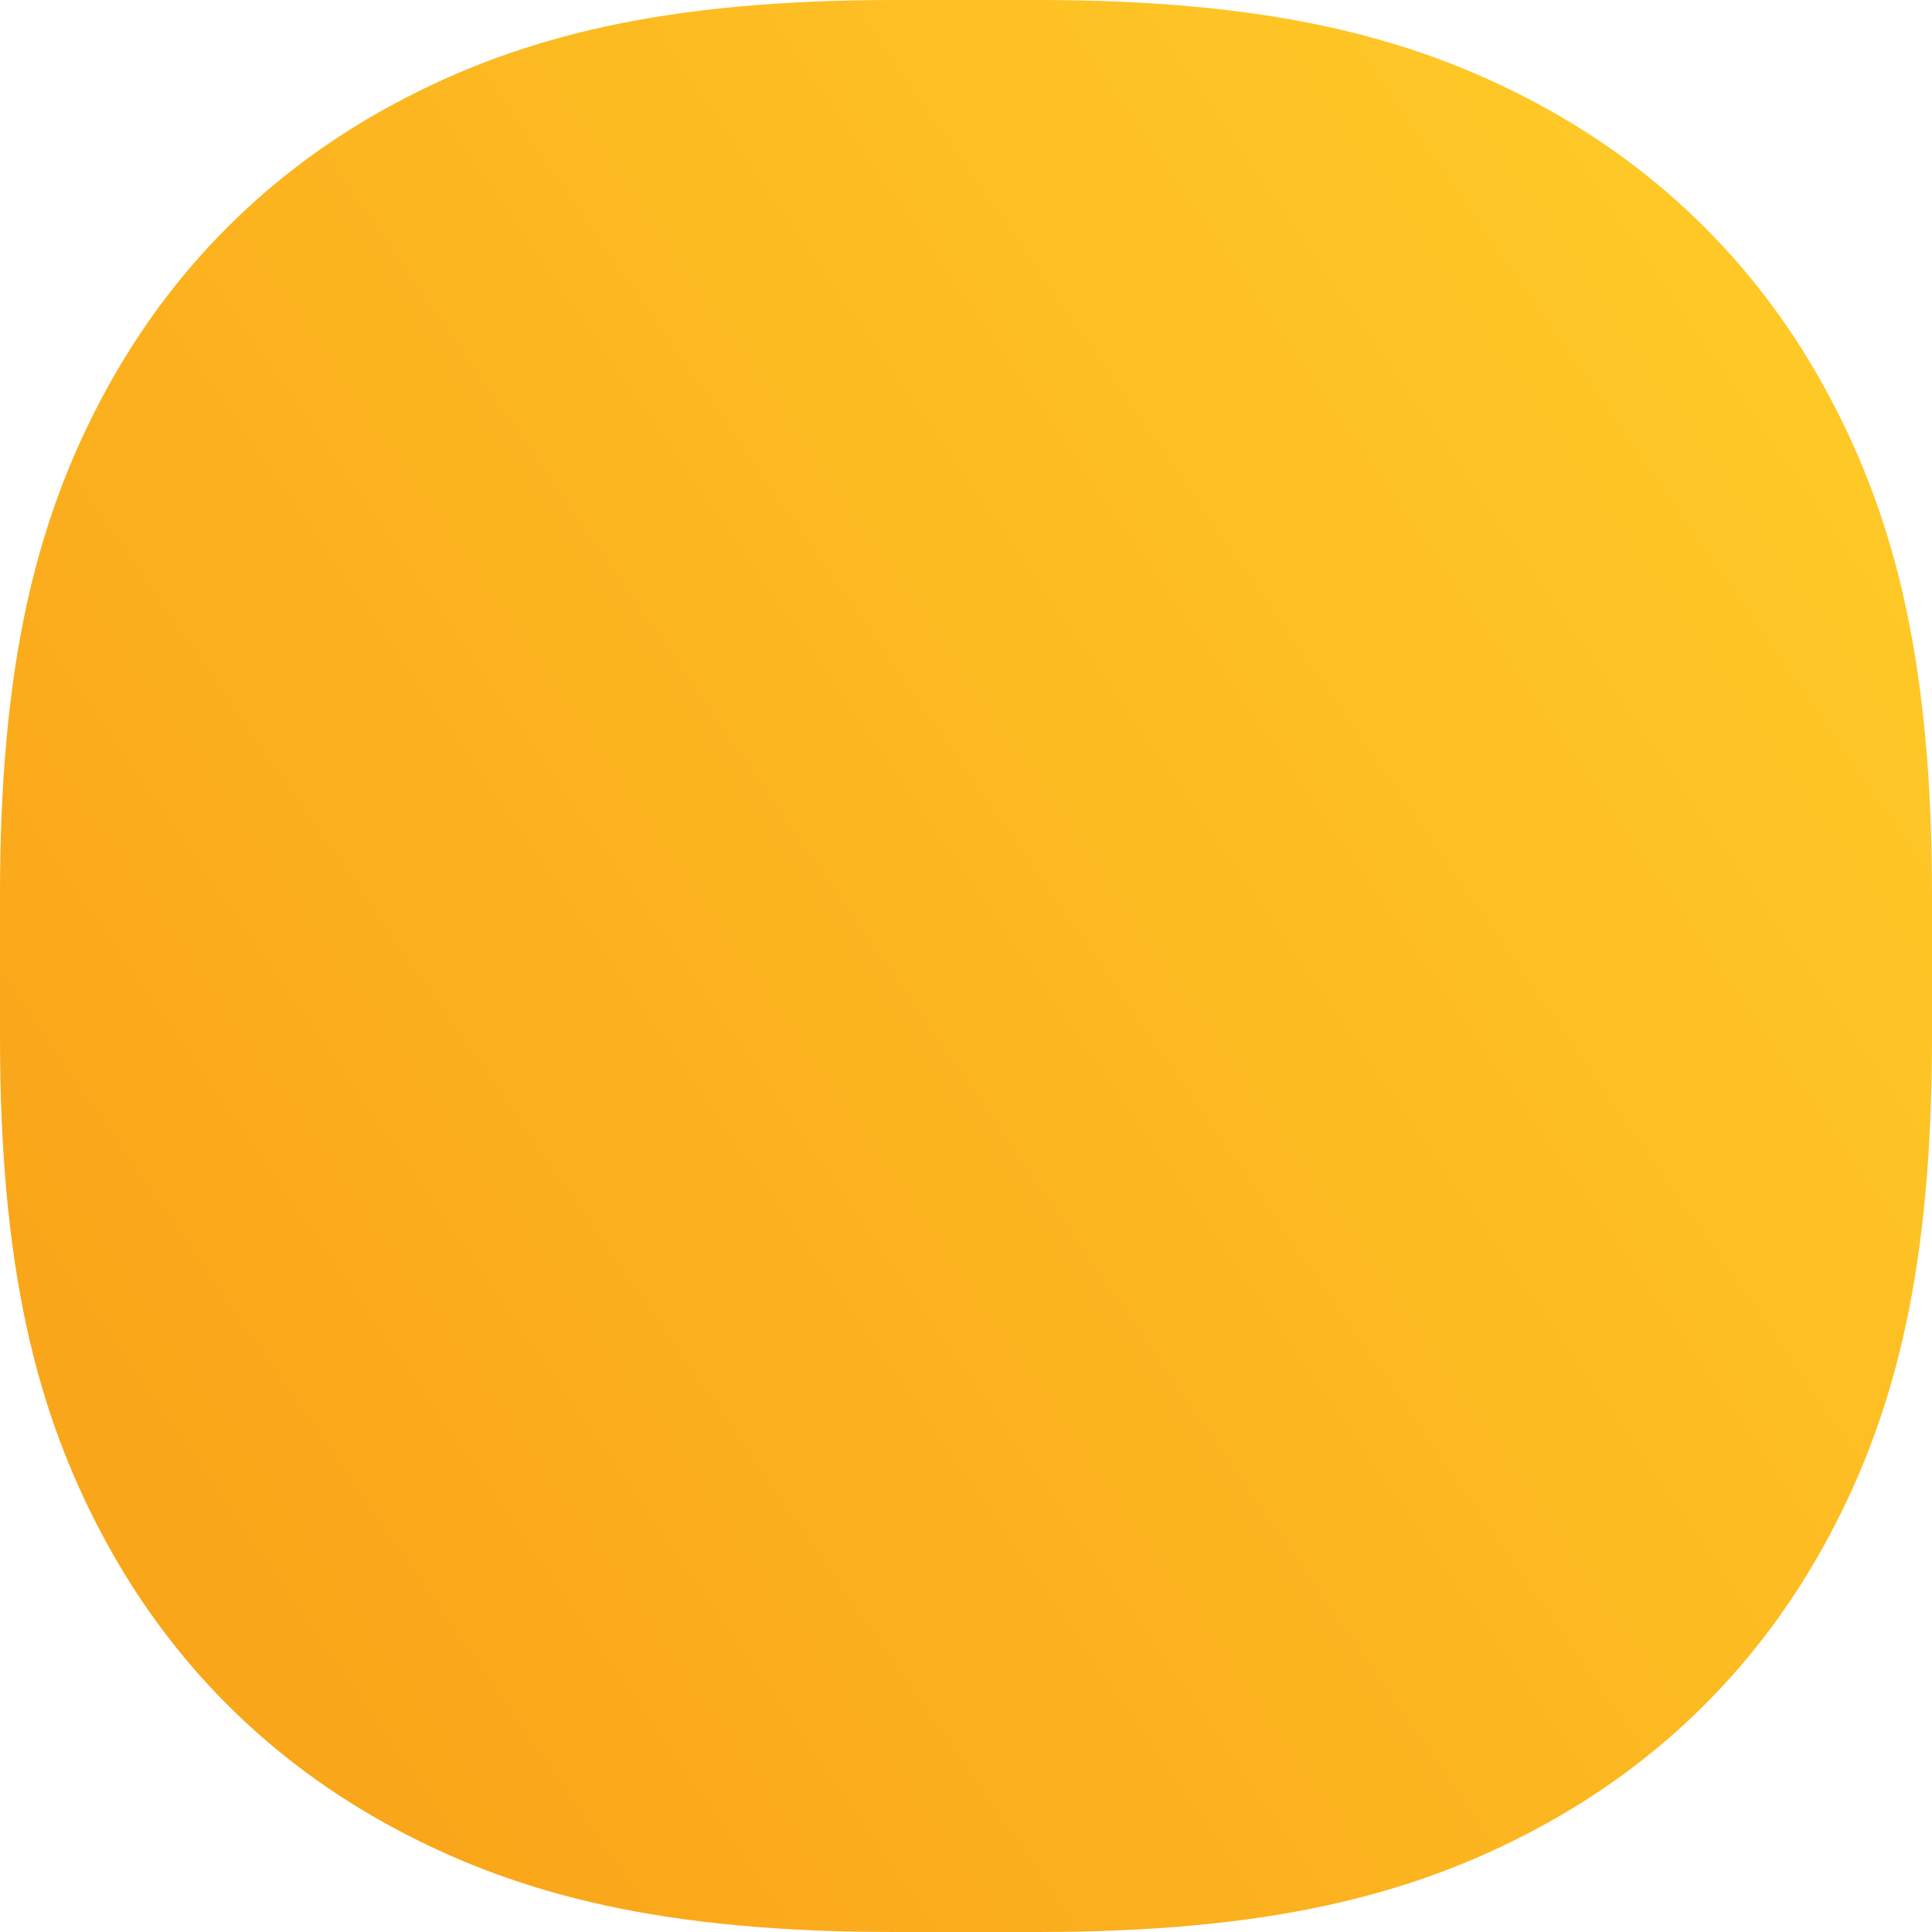 <?xml version="1.0" encoding="UTF-8"?> <svg xmlns="http://www.w3.org/2000/svg" xmlns:xlink="http://www.w3.org/1999/xlink" width="165px" height="165px" viewBox="0 0 165 165"> <!-- Generator: Sketch 64 (93537) - https://sketch.com --> <title>Rectangle Copy 2</title> <desc>Created with Sketch.</desc> <defs> <linearGradient x1="8.724%" y1="75.338%" x2="107.128%" y2="7.33%" id="linearGradient-1"> <stop stop-color="#FAA61A" offset="0%"></stop> <stop stop-color="#FFCF29" offset="100%"></stop> </linearGradient> </defs> <g id="Page-1" stroke="none" stroke-width="1" fill="none" fill-rule="evenodd"> <g id="Artboard" transform="translate(-2187, -155)" fill="url(#linearGradient-1)"> <path d="M2263.426,155 L2275.574,155 C2295.176,155 2307.48,158.063 2318.236,163.815 C2328.991,169.568 2337.432,178.009 2343.185,188.764 C2348.937,199.52 2352,211.824 2352,231.426 L2352,243.574 C2352,263.176 2348.937,275.48 2343.185,286.236 C2337.432,296.991 2328.991,305.432 2318.236,311.185 C2307.48,316.937 2295.176,320 2275.574,320 L2263.426,320 C2243.824,320 2231.52,316.937 2220.764,311.185 C2210.009,305.432 2201.568,296.991 2195.815,286.236 C2190.063,275.48 2187,263.176 2187,243.574 L2187,231.426 C2187,211.824 2190.063,199.52 2195.815,188.764 C2201.568,178.009 2210.009,169.568 2220.764,163.815 C2231.52,158.063 2243.824,155 2263.426,155 Z" id="Rectangle-Copy-2"></path> </g> </g> </svg> 